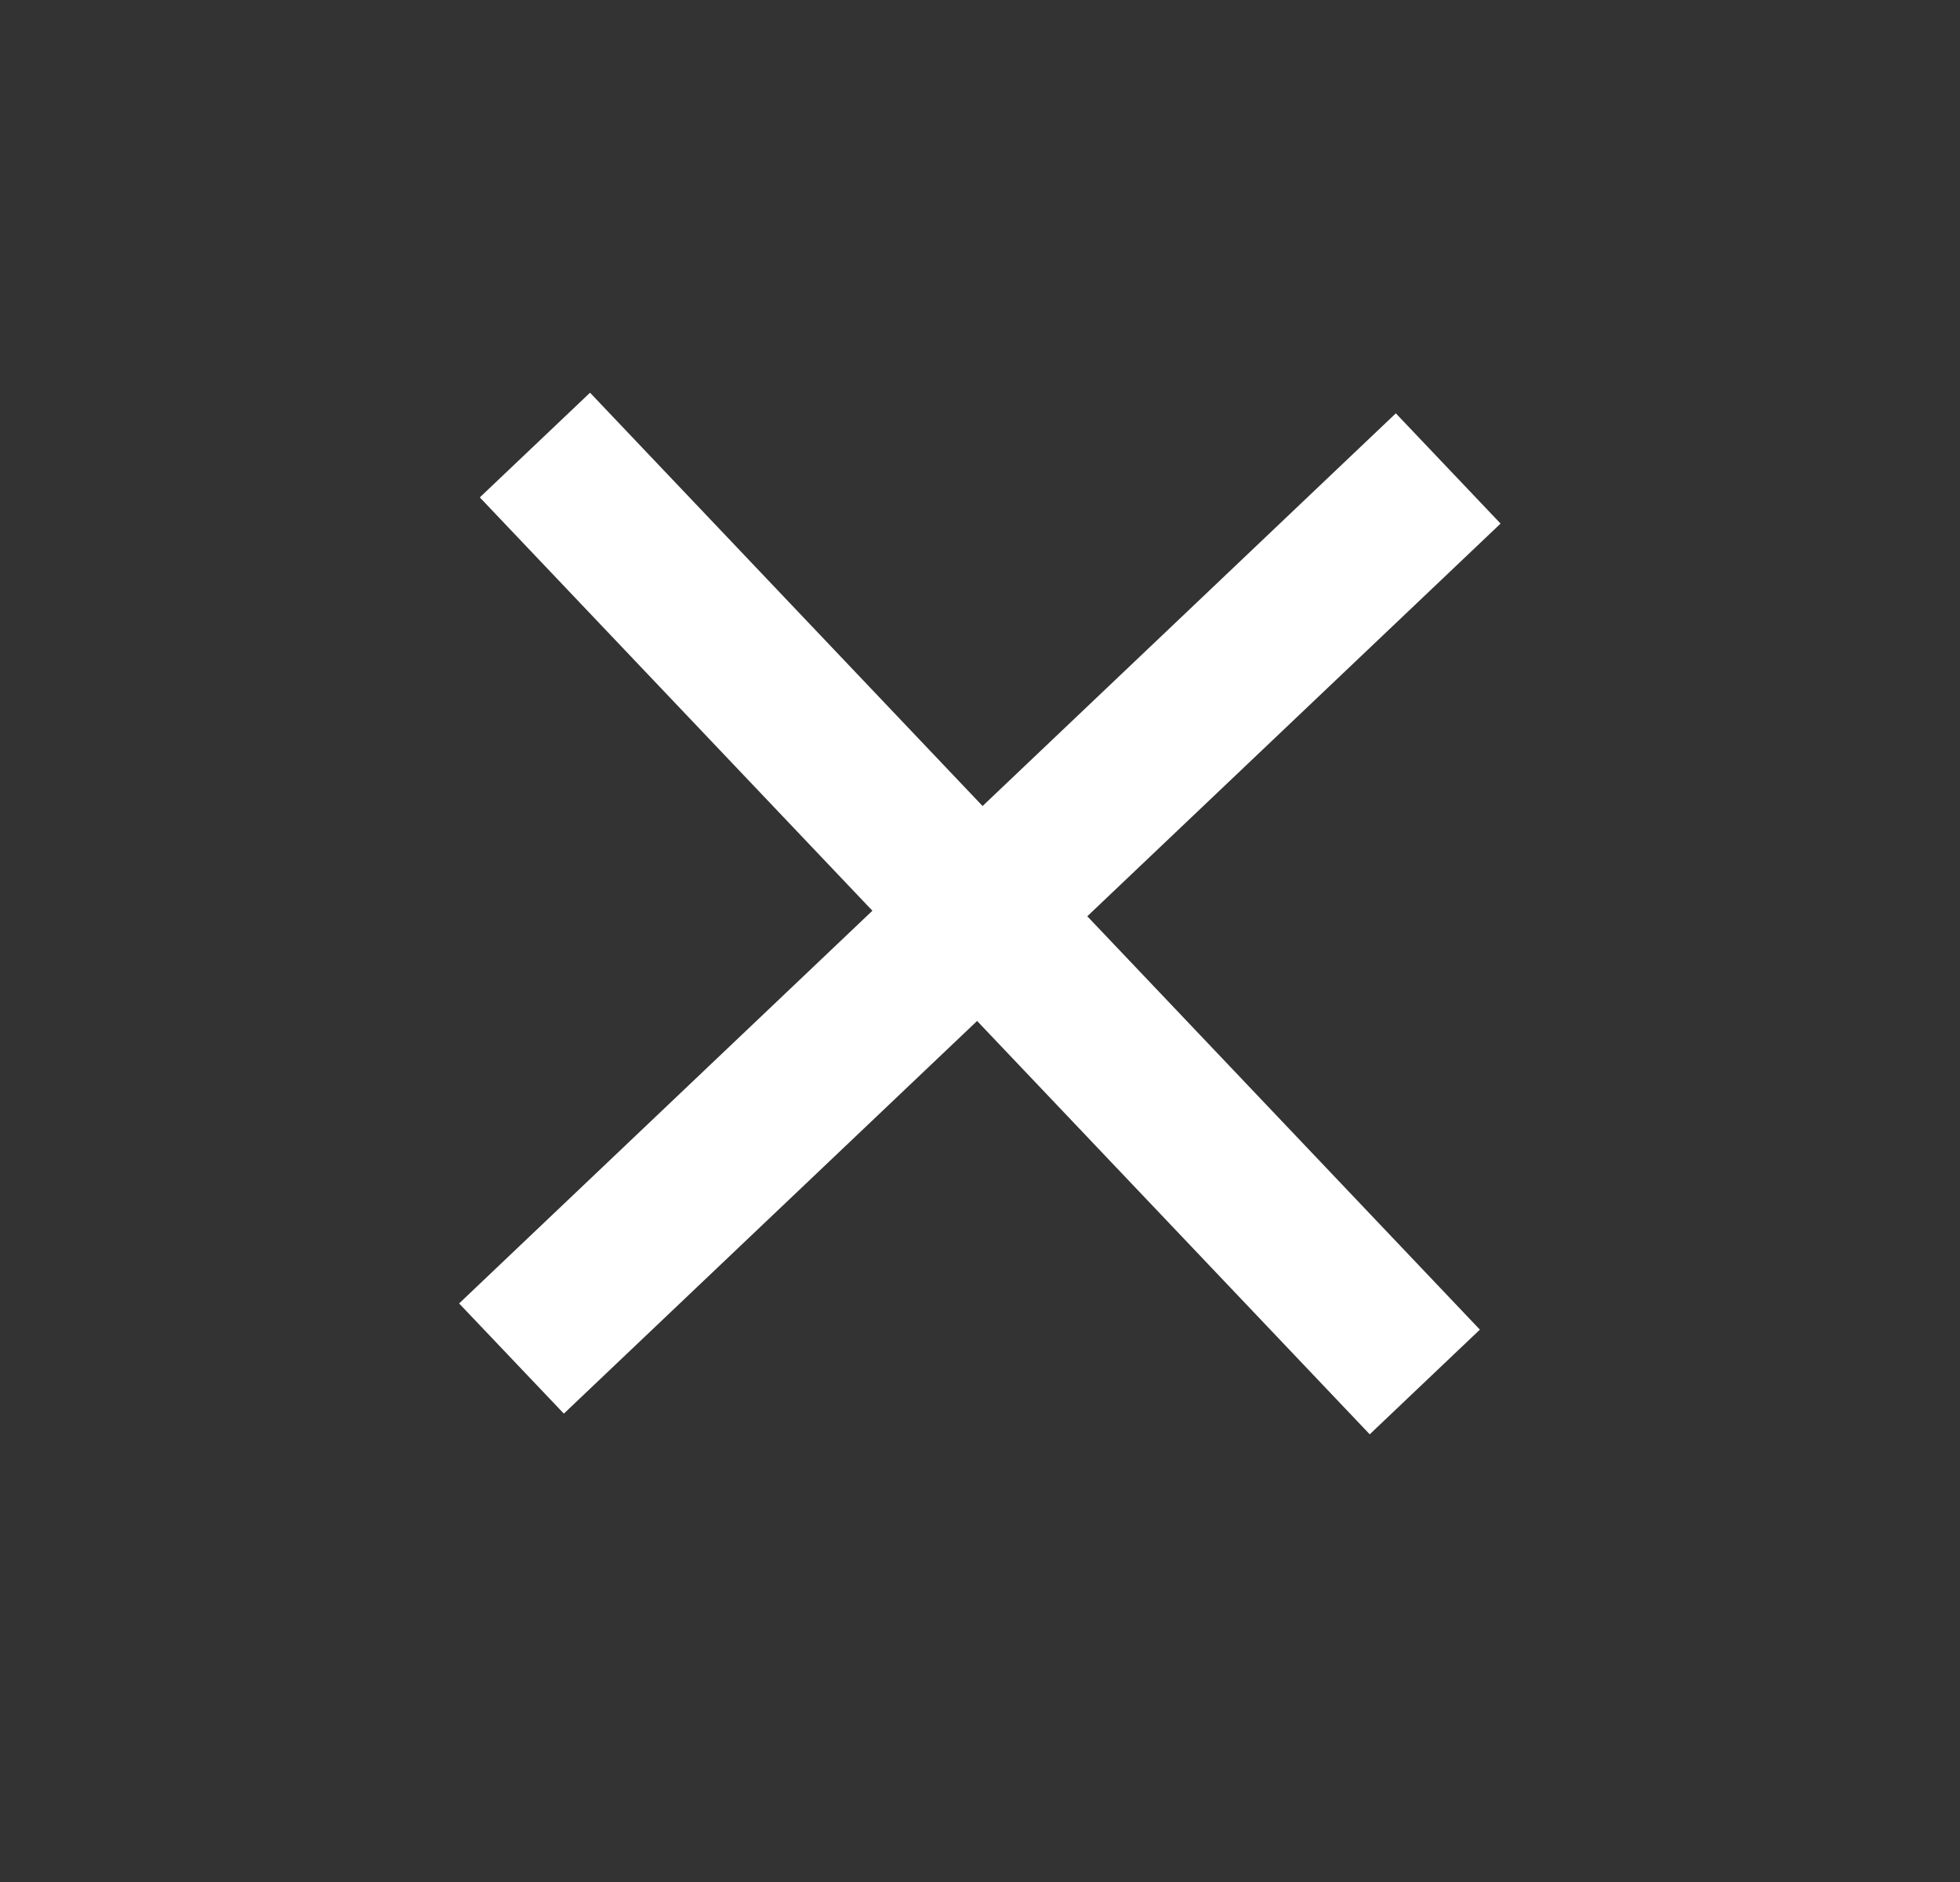 <svg width="25" height="24" viewBox="0 0 25 24" fill="none" xmlns="http://www.w3.org/2000/svg">
<rect x="0" y="0" width="25" height="24" fill="#333333" stroke="none"/>
<path d="M7.526 5.008L18.876 16.956L17.471 18.291L6.12 6.343L7.526 5.008Z" fill="white"/>
<path d="M19.14 6.677L7.192 18.027L5.856 16.622L17.804 5.271L19.14 6.677Z" fill="white"/>
</svg>
